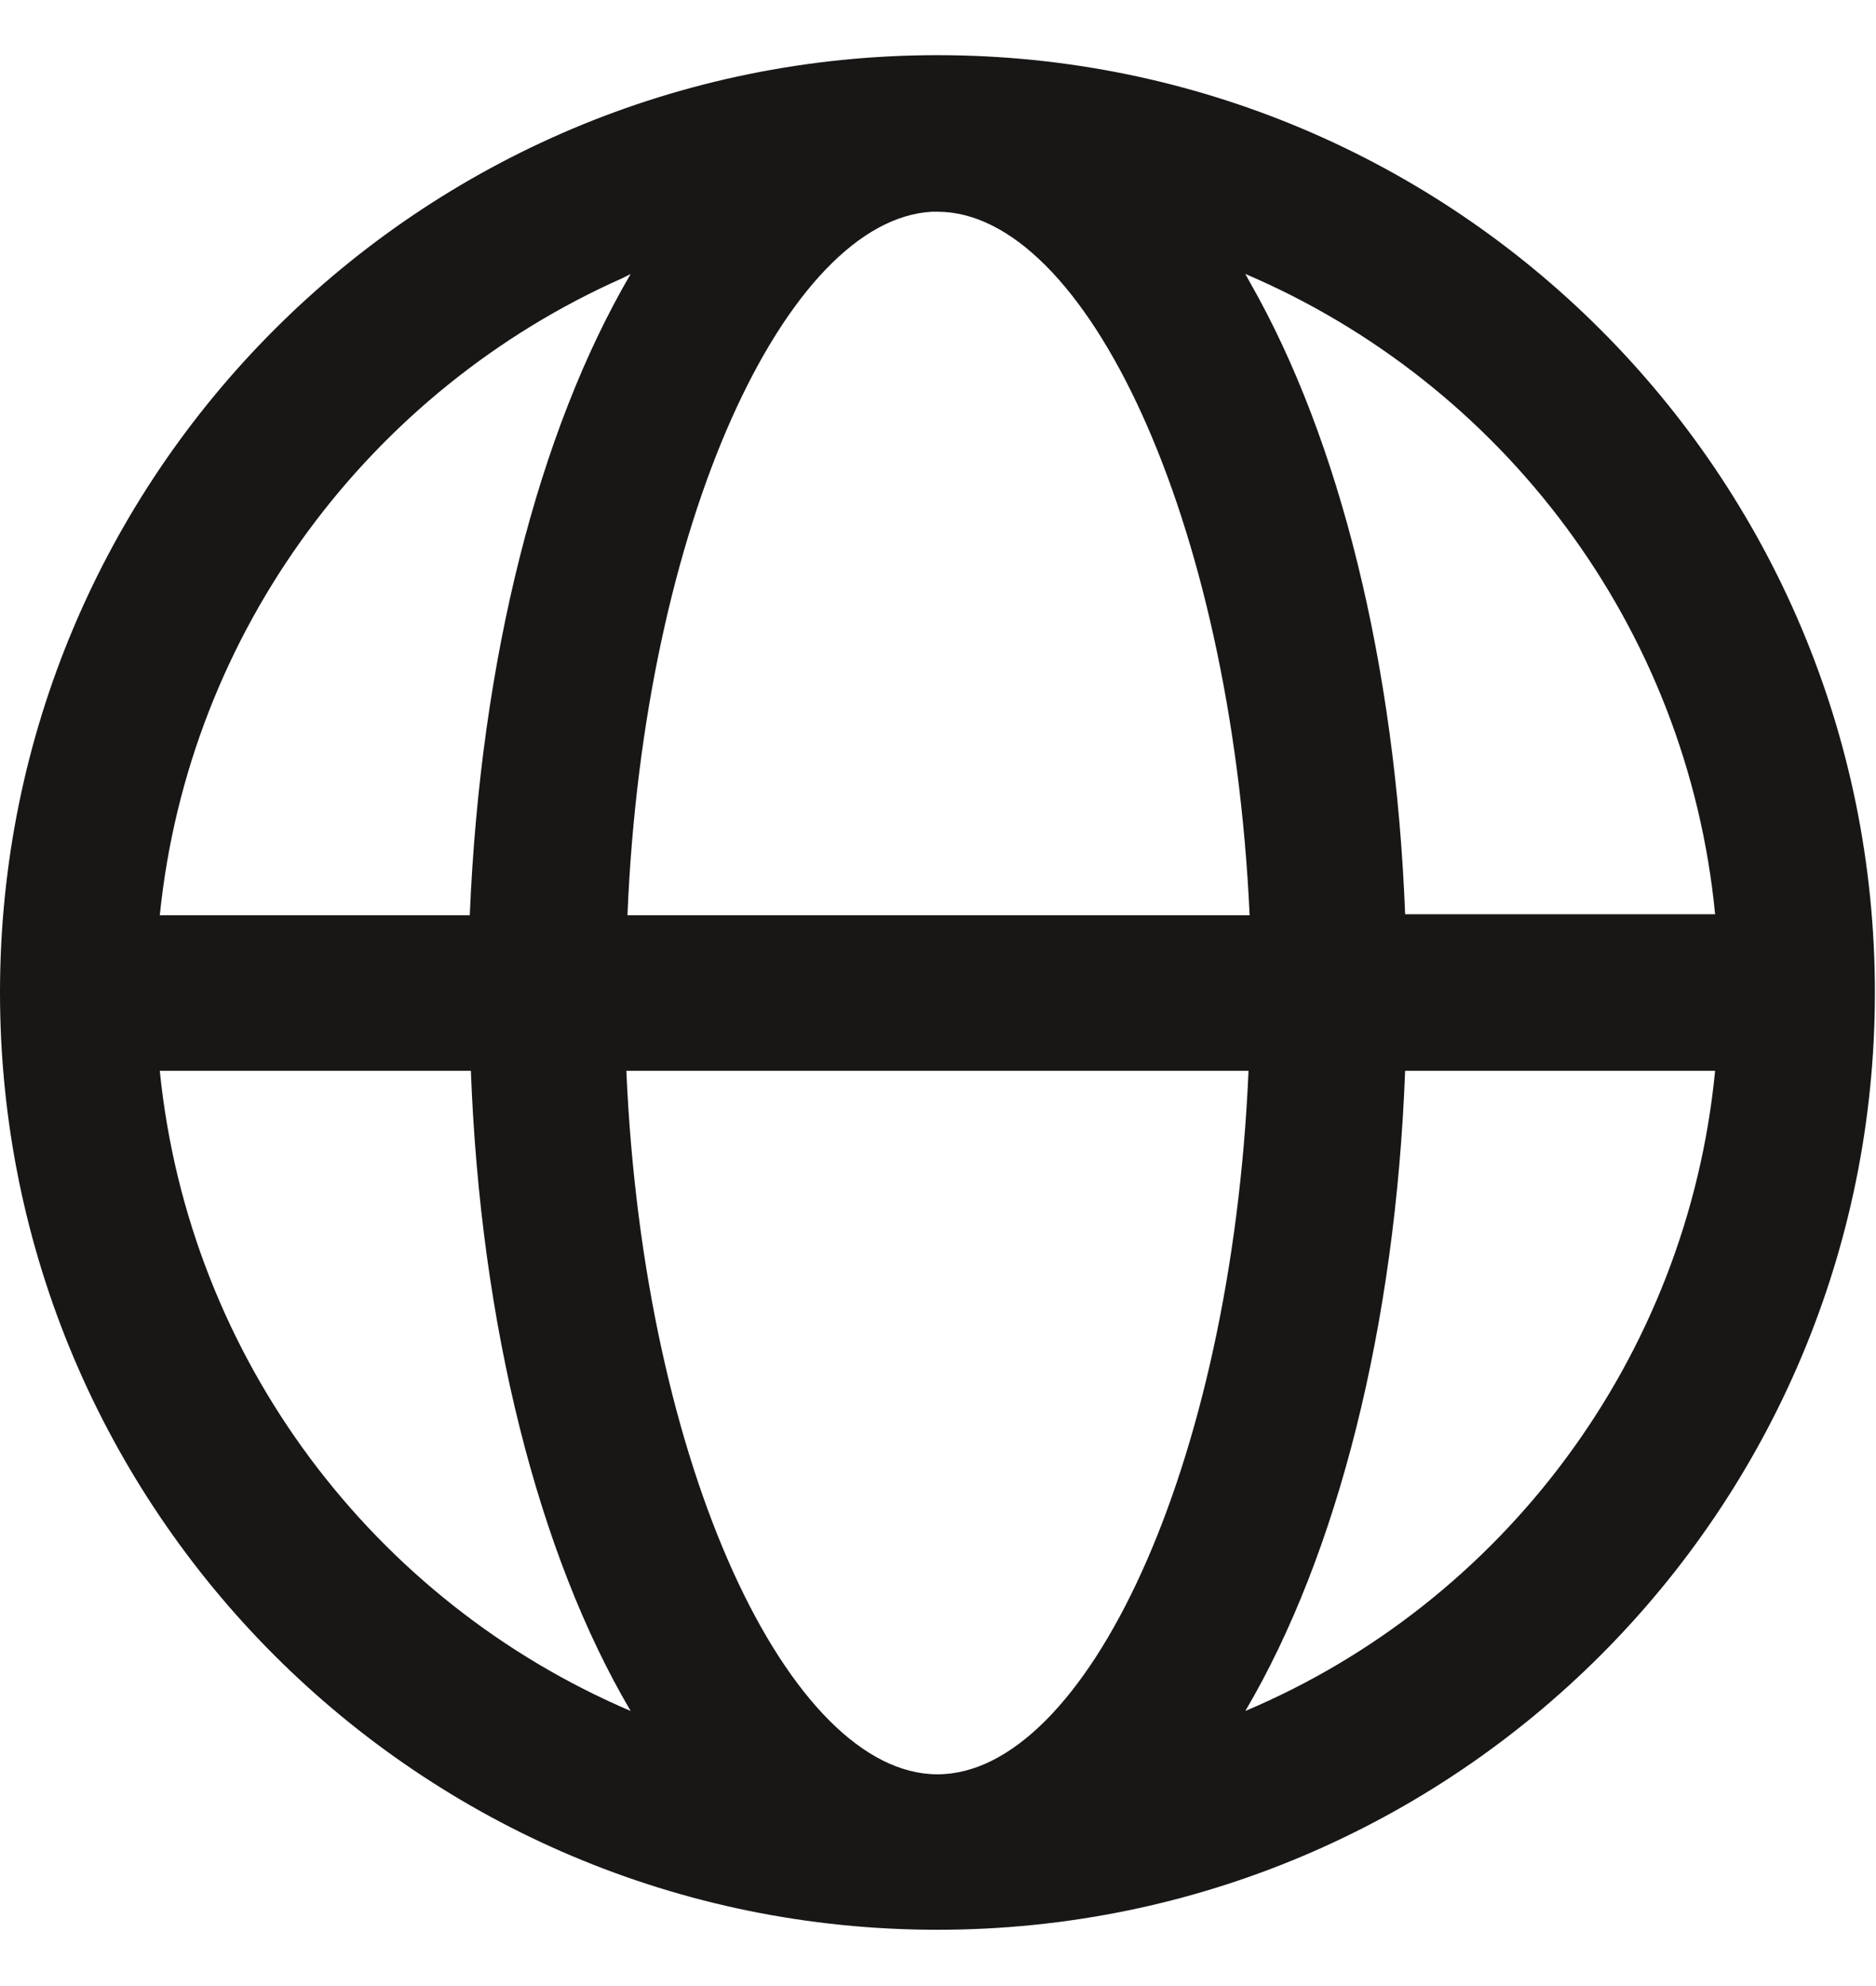 <svg width="17" height="18" viewBox="0 0 17 18" fill="none" xmlns="http://www.w3.org/2000/svg">
<path d="M8.495 0.5C13.19 0.5 16.99 4.3 16.99 8.995C16.99 13.69 13.19 17.49 8.495 17.49C3.8 17.49 0 13.69 0 8.995C0 4.3 3.8 0.5 8.495 0.5ZM11.314 9.705H5.676C5.832 13.32 7.164 16.081 8.495 16.081C9.827 16.081 11.158 13.32 11.314 9.705ZM4.267 9.705H1.448C1.711 12.319 3.392 14.516 5.715 15.507C4.879 14.088 4.354 12.018 4.267 9.705ZM15.542 9.705H12.733C12.646 12.018 12.121 14.088 11.285 15.507C13.608 14.526 15.289 12.319 15.542 9.705ZM5.715 2.483L5.638 2.522C3.363 3.533 1.711 5.71 1.448 8.295H4.257C4.354 5.972 4.879 3.912 5.715 2.483ZM8.495 1.919H8.447C7.134 1.987 5.832 4.728 5.686 8.295H11.324C11.158 4.68 9.827 1.919 8.495 1.919ZM11.285 2.483L11.333 2.57C12.14 3.989 12.646 6.021 12.733 8.286H15.542C15.289 5.671 13.608 3.474 11.285 2.483Z" fill="#191616"/>
</svg>

